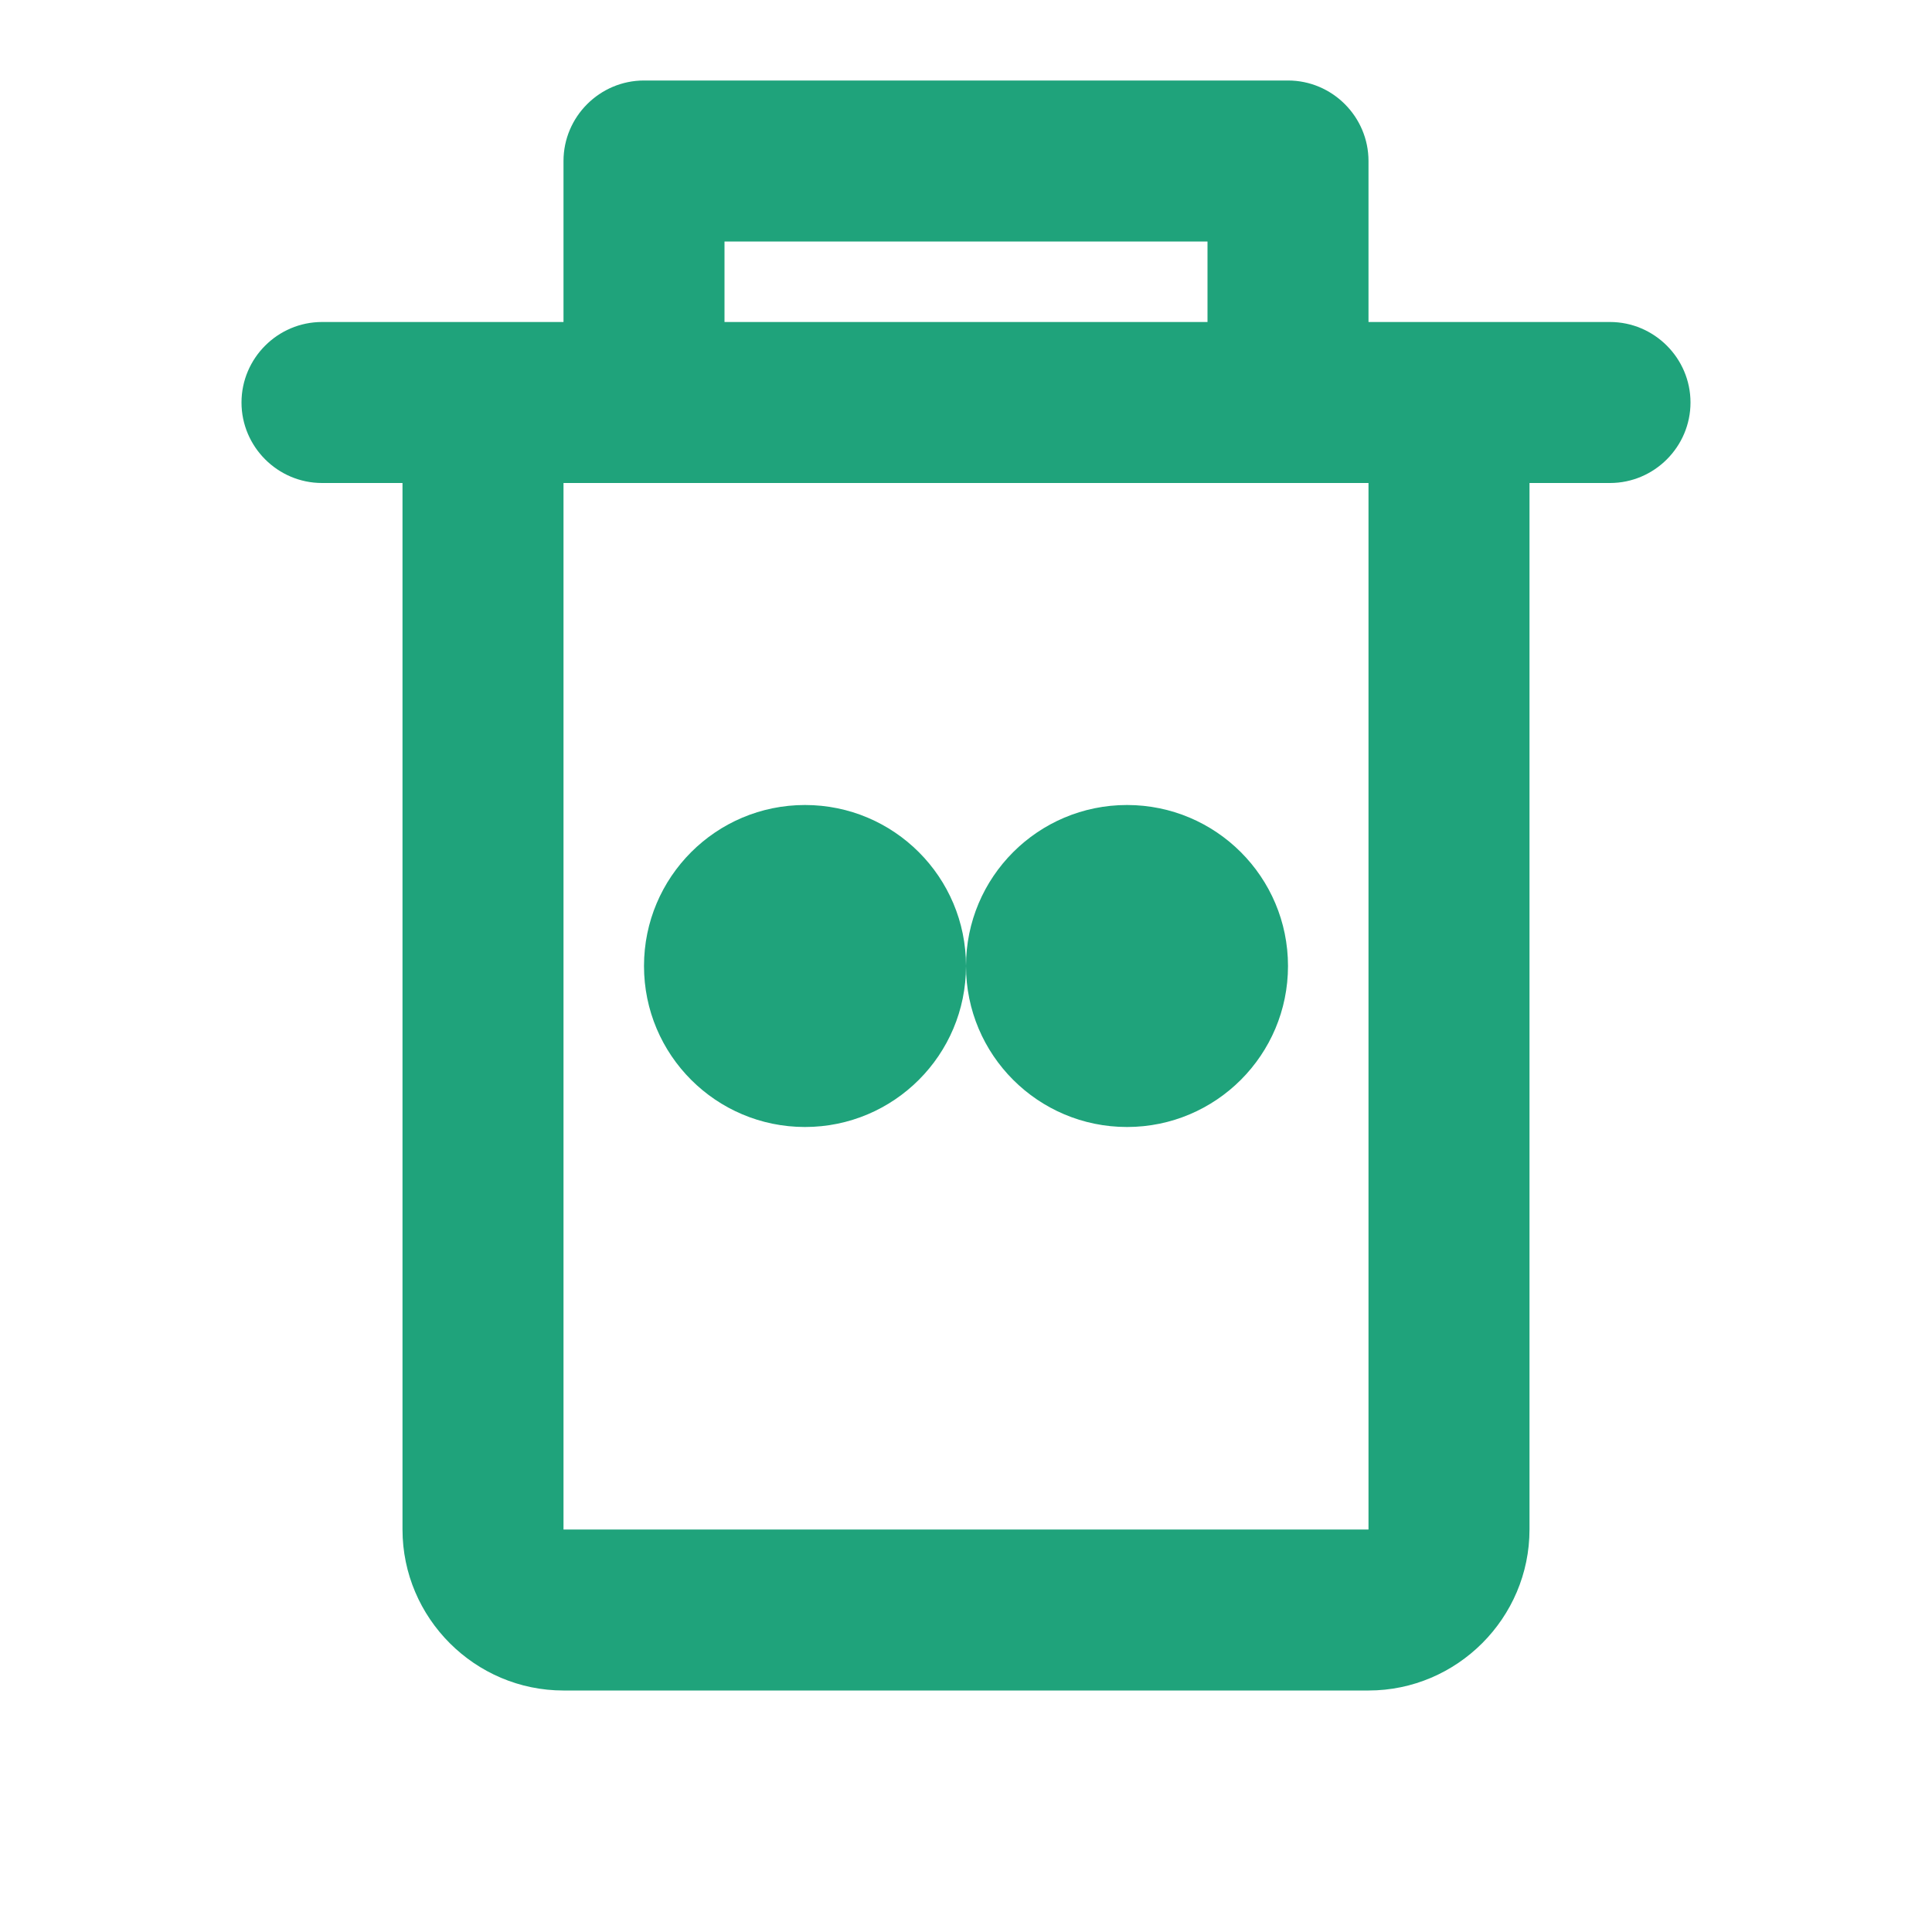 <svg width="28" height="28" viewBox="0 0 24 24" fill="none" xmlns="http://www.w3.org/2000/svg">
  <path d="M7 4V2C7 1.45 7.45 1 8 1H16C16.55 1 17 1.45 17 2V4H20C20.55 4 21 4.45 21 5S20.55 6 20 6H19V19C19 20.1 18.1 21 17 21H7C5.9 21 5 20.1 5 19V6H4C3.45 6 3 5.55 3 5S3.45 4 4 4H7ZM9 3V4H15V3H9ZM7 6V19H17V6H7Z" fill="#1FA37B"/>
  <circle cx="10" cy="12" r="2" fill="#1FA37B"/>
  <circle cx="14" cy="12" r="2" fill="#1FA37B"/>
</svg>